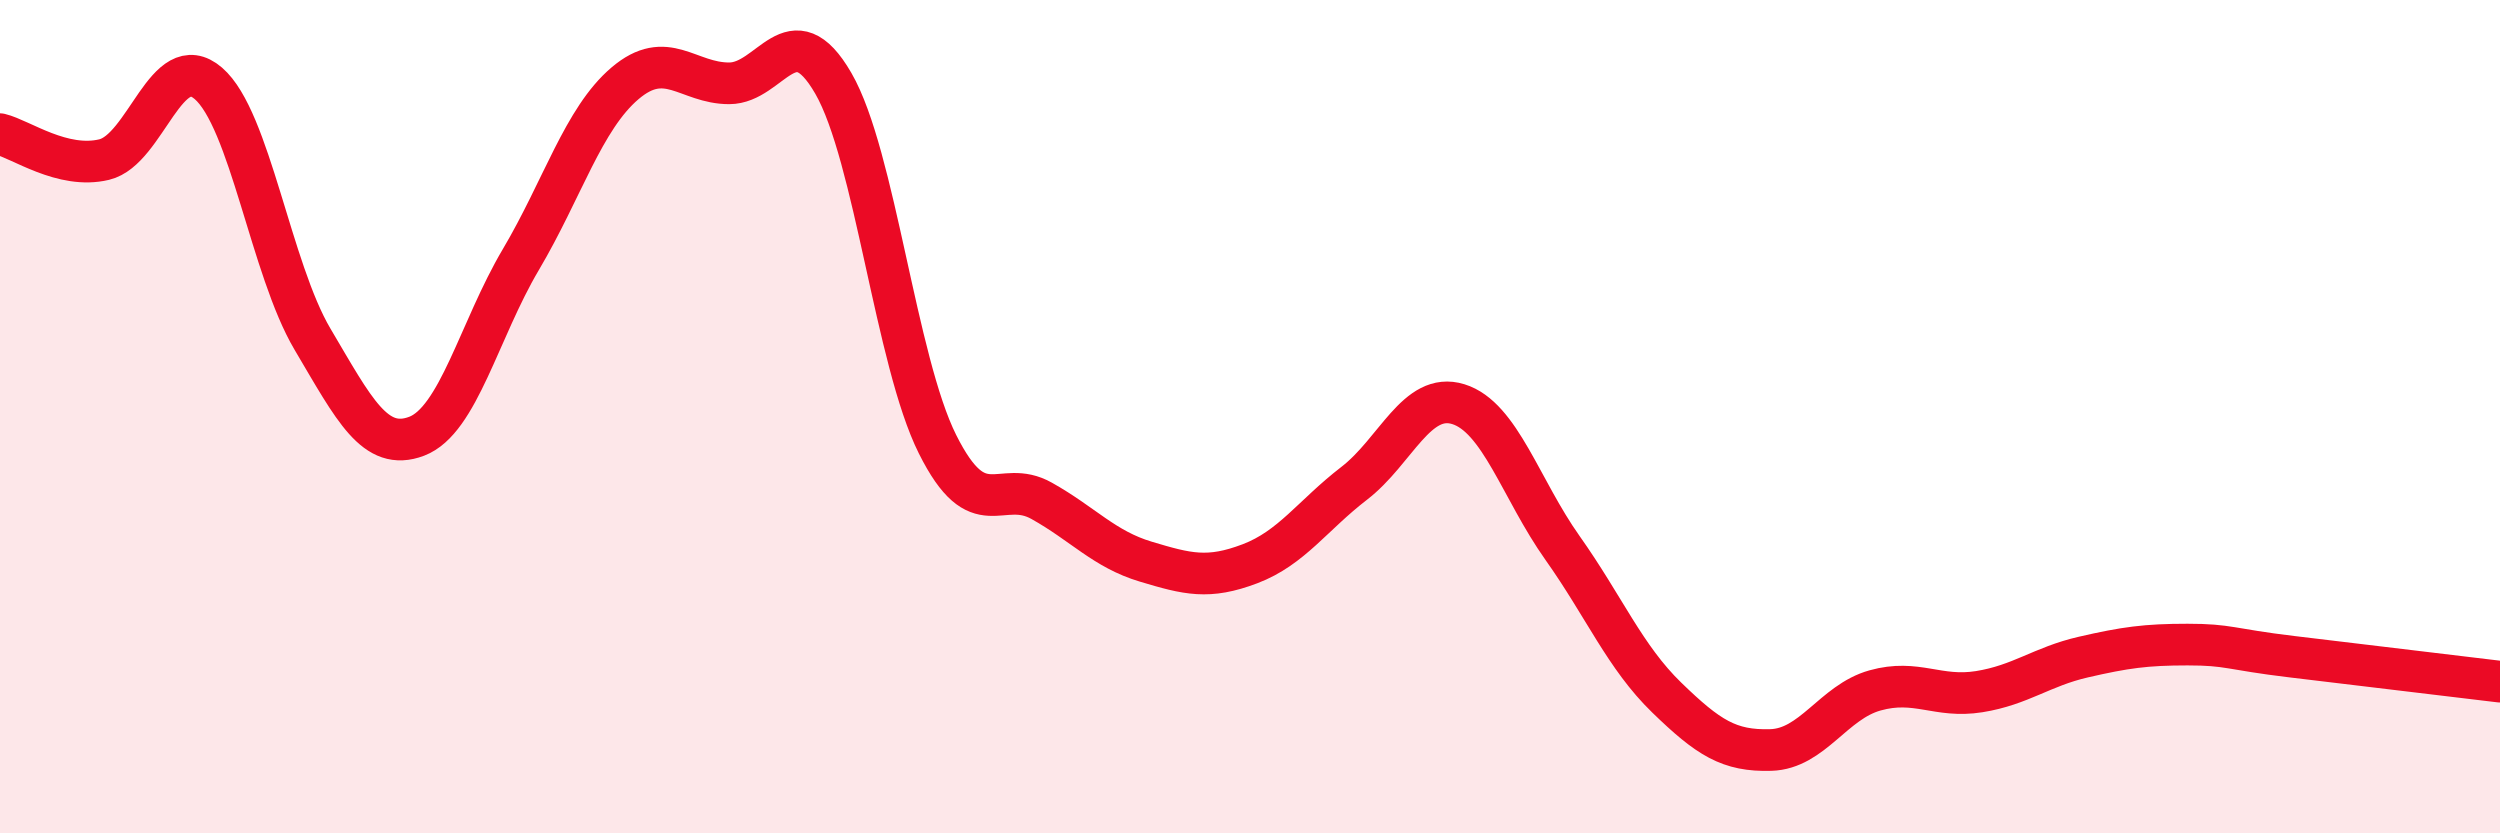
    <svg width="60" height="20" viewBox="0 0 60 20" xmlns="http://www.w3.org/2000/svg">
      <path
        d="M 0,3.22 C 0.5,3.34 1.5,4.07 2.5,3.83 C 3.5,3.59 4,1.14 5,2 C 6,2.86 6.5,6.45 7.5,8.14 C 8.5,9.83 9,10.85 10,10.47 C 11,10.09 11.5,7.92 12.5,6.23 C 13.5,4.54 14,2.85 15,2 C 16,1.15 16.5,2 17.5,2 C 18.5,2 19,0.27 20,2 C 21,3.73 21.5,8.66 22.5,10.66 C 23.5,12.66 24,11.46 25,12.02 C 26,12.58 26.5,13.18 27.5,13.48 C 28.5,13.78 29,13.91 30,13.53 C 31,13.15 31.5,12.37 32.5,11.6 C 33.5,10.83 34,9.39 35,9.7 C 36,10.01 36.5,11.74 37.5,13.15 C 38.5,14.56 39,15.77 40,16.74 C 41,17.71 41.5,18.03 42.5,18 C 43.5,17.97 44,16.85 45,16.57 C 46,16.29 46.5,16.76 47.5,16.6 C 48.5,16.44 49,16 50,15.77 C 51,15.54 51.5,15.47 52.5,15.47 C 53.5,15.47 53.5,15.58 55,15.76 C 56.5,15.94 59,16.24 60,16.36L60 20L0 20Z"
        fill="#EB0A25"
        opacity="0.1"
        stroke-linecap="round"
        stroke-linejoin="round"
      />
      <path
        d="M 0,3.22 C 0.5,3.34 1.5,4.07 2.5,3.83 C 3.5,3.59 4,1.14 5,2 C 6,2.86 6.5,6.45 7.5,8.14 C 8.5,9.83 9,10.85 10,10.47 C 11,10.09 11.5,7.92 12.5,6.23 C 13.5,4.54 14,2.85 15,2 C 16,1.15 16.5,2 17.5,2 C 18.5,2 19,0.27 20,2 C 21,3.73 21.5,8.66 22.5,10.66 C 23.5,12.66 24,11.46 25,12.02 C 26,12.58 26.5,13.18 27.5,13.48 C 28.5,13.78 29,13.91 30,13.53 C 31,13.15 31.5,12.37 32.5,11.6 C 33.5,10.83 34,9.39 35,9.7 C 36,10.01 36.5,11.74 37.5,13.15 C 38.5,14.56 39,15.77 40,16.74 C 41,17.71 41.5,18.03 42.5,18 C 43.5,17.97 44,16.85 45,16.57 C 46,16.29 46.5,16.76 47.5,16.6 C 48.5,16.44 49,16 50,15.77 C 51,15.54 51.5,15.47 52.5,15.47 C 53.5,15.47 53.5,15.58 55,15.76 C 56.5,15.94 59,16.24 60,16.36"
        stroke="#EB0A25"
        stroke-width="1"
        fill="none"
        stroke-linecap="round"
        stroke-linejoin="round"
      />
    </svg>
  